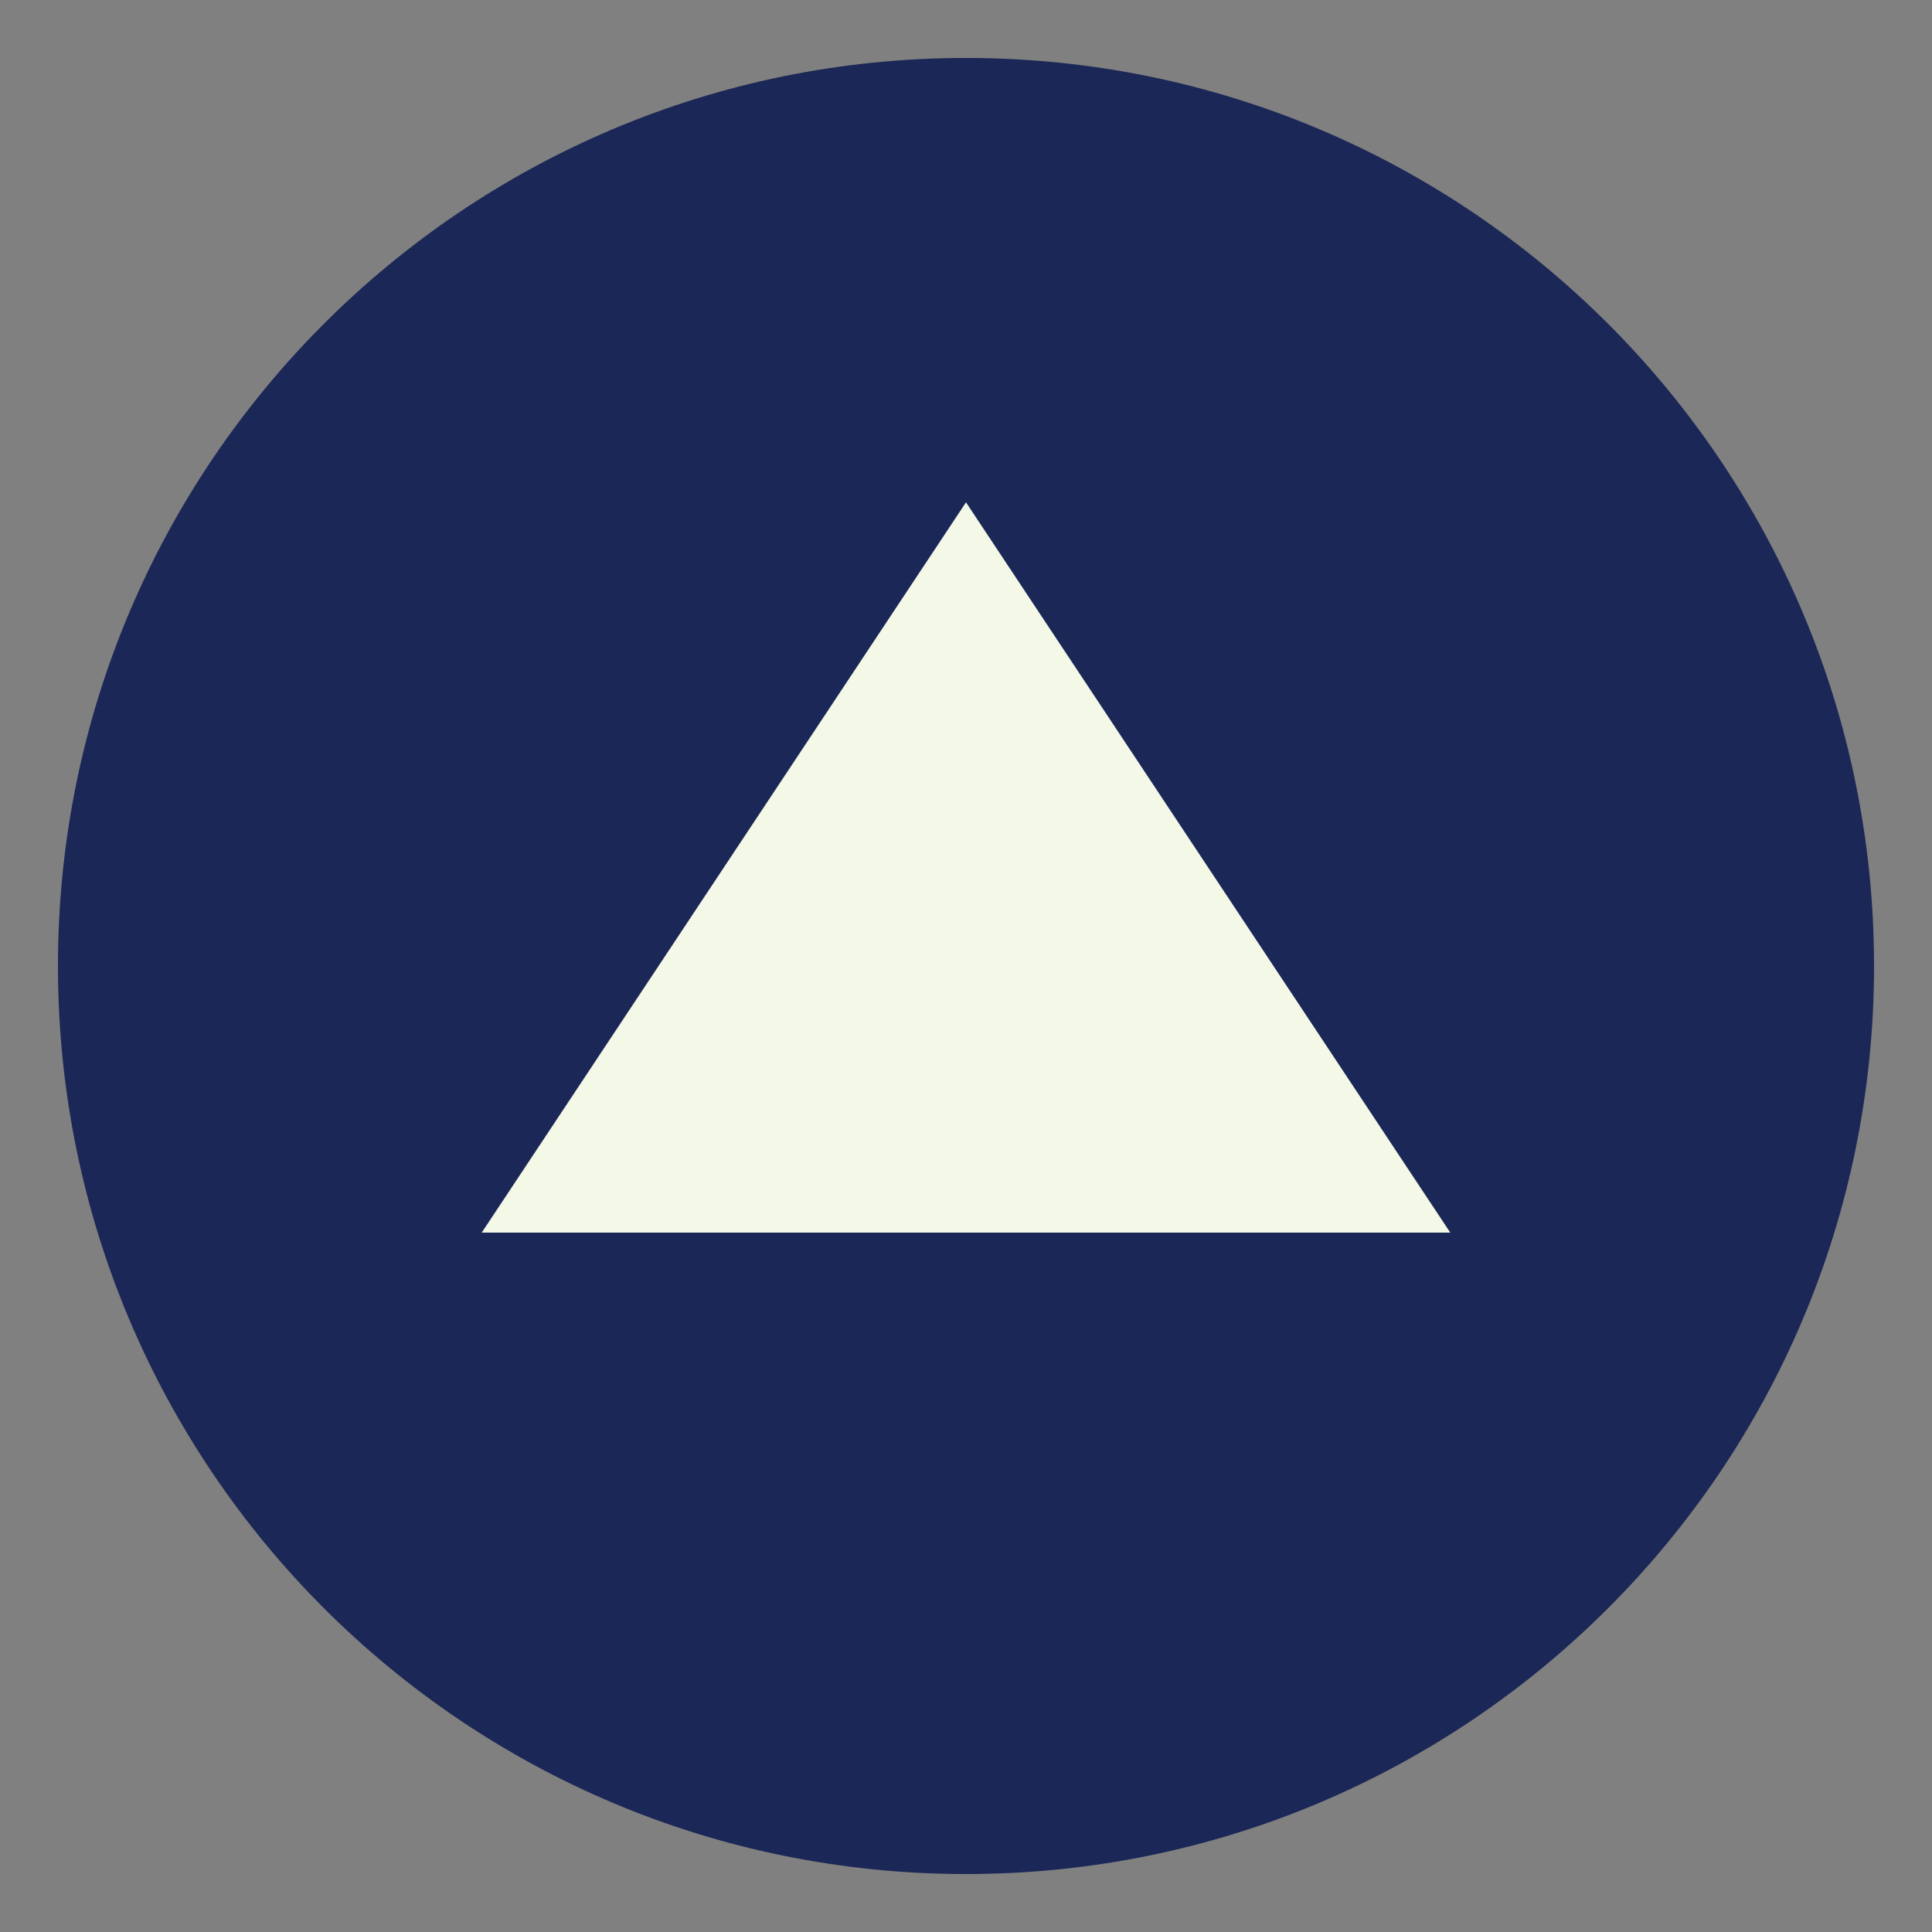 <?xml version="1.0" encoding="utf-8"?>
<!-- Generator: Adobe Illustrator 24.0.0, SVG Export Plug-In . SVG Version: 6.00 Build 0)  -->
<svg version="1.1" id="Слой_1" xmlns="http://www.w3.org/2000/svg" xmlns:xlink="http://www.w3.org/1999/xlink" x="0px" y="0px"
	 viewBox="0 0 300 300" style="enable-background:new 0 0 300 300;" xml:space="preserve">
<rect x="0" y="0" width="300" height="300" fill="#808080" stroke="none"/>
<style type="text/css">
	.st0{fill:#1B2756;}
	.st1{fill:#F3F8E7;}
</style>
<path class="st0" d="M150,291L150,291C72.1,291,9,227.9,9,150v0C9,72.1,72.1,9,150,9h0c77.9,0,141,63.1,141,141v0
	C291,227.9,227.9,291,150,291z"/>
<polygon class="st1" points="225.2,191.4 74.8,191.4 150,78 150,78 "/>
</svg>
